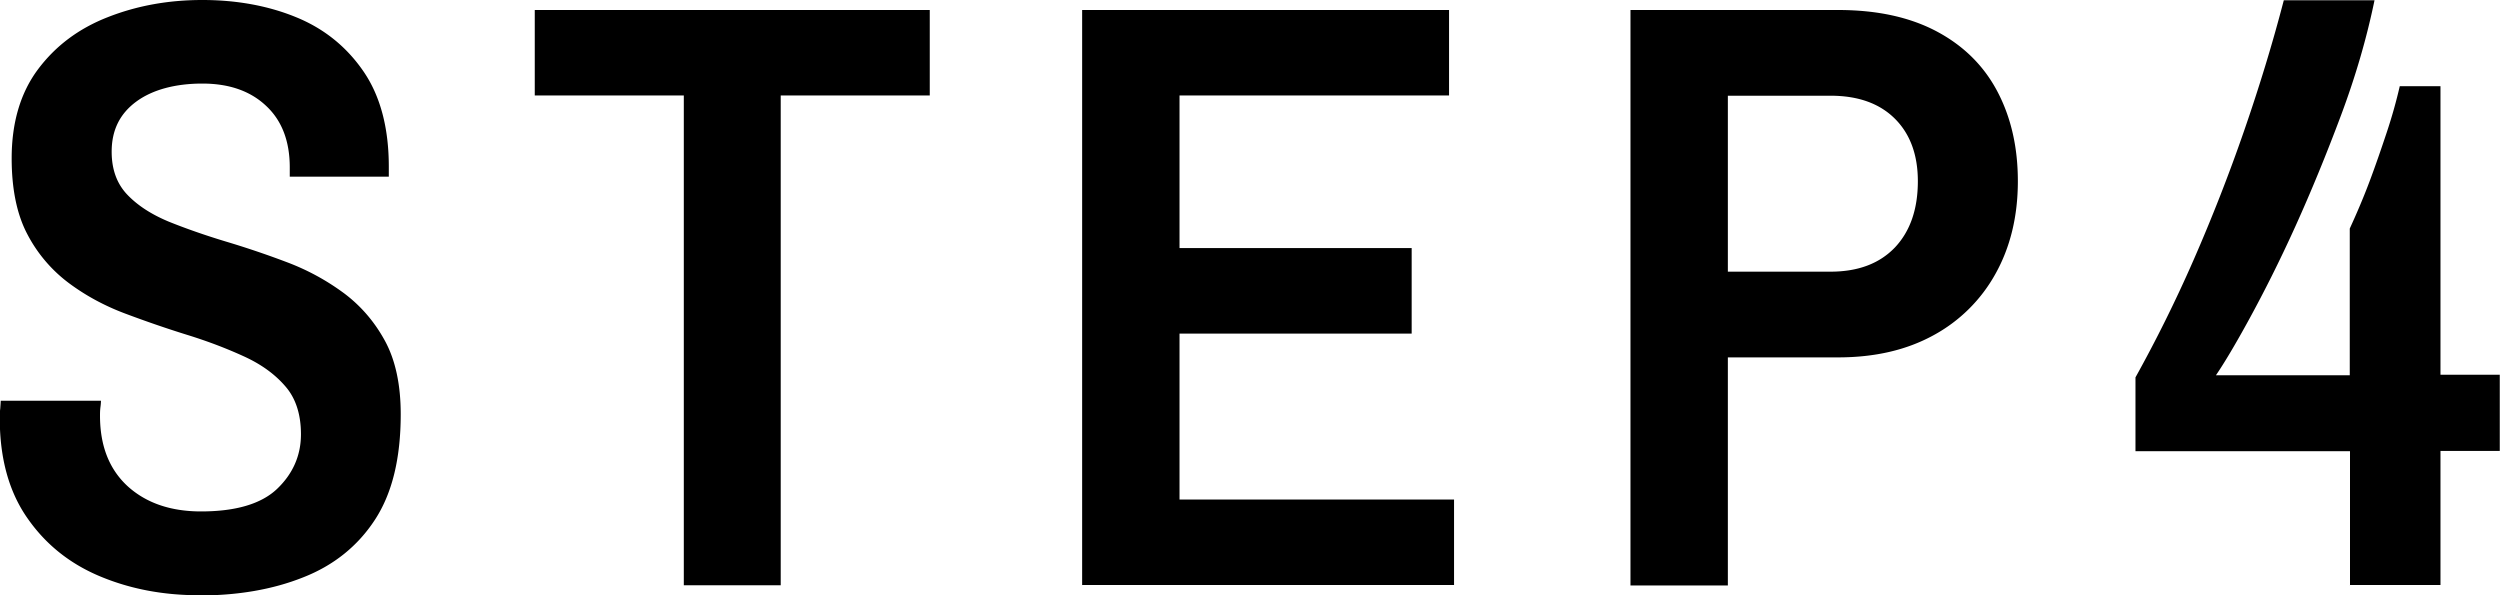 <svg id="_レイヤー_2" xmlns="http://www.w3.org/2000/svg" viewBox="0 0 105 25"><path d="M8.36 25c-1.5 0-2.88-.26-4.15-.79-1.27-.53-2.29-1.34-3.06-2.45-.77-1.1-1.16-2.5-1.16-4.19 0-.12 0-.25.02-.41.01-.15.02-.26.02-.33h4.21s0 .11-.02.26-.02.28-.02.37c0 1.27.39 2.25 1.16 2.96.77.7 1.8 1.06 3.08 1.06 1.47 0 2.54-.32 3.2-.95.66-.63 1-1.4 1-2.29 0-.84-.22-1.52-.66-2.02-.44-.51-1.01-.92-1.73-1.25s-1.5-.63-2.37-.9c-.87-.27-1.74-.57-2.62-.9-.88-.33-1.67-.76-2.38-1.29a6.036 6.036 0 01-1.73-2.04C.71 9.01.49 7.94.49 6.65c0-1.5.37-2.75 1.1-3.73.74-.99 1.71-1.72 2.94-2.2C5.75.24 7.07 0 8.5 0s2.76.24 3.93.72c1.18.48 2.12 1.24 2.83 2.27S16.33 5.36 16.33 7v.42h-4.16v-.39c0-1.1-.33-1.97-1-2.59-.66-.62-1.55-.93-2.67-.93s-2.09.25-2.78.76-1.03 1.2-1.03 2.1c0 .75.22 1.35.66 1.81.44.46 1.02.83 1.74 1.13.72.29 1.52.57 2.38.83.87.26 1.73.55 2.6.88.87.33 1.65.76 2.37 1.29.71.53 1.29 1.2 1.73 2.01.44.81.66 1.84.66 3.08 0 1.85-.36 3.33-1.09 4.44-.72 1.1-1.73 1.91-3.01 2.41-1.28.51-2.74.76-4.38.76zm20.36-.42V4.01h-6.26V.42h16.59v3.59h-6.26v20.57h-4.06zm16.73 0V.42h15.41v3.59H49.54v6.41h9.75v3.59h-9.75v6.97h11.53v3.59H45.44zm23.03 0V.42h8.72c1.66 0 3.05.31 4.18.92 1.13.61 1.97 1.46 2.53 2.54.56 1.08.84 2.32.84 3.73 0 1.48-.32 2.78-.94 3.89a6.53 6.53 0 01-2.62 2.59c-1.12.61-2.44.92-3.99.92h-4.63v9.58h-4.09zm4.09-13.17h4.31c1.16 0 2.06-.34 2.71-1.02.64-.68.96-1.61.96-2.78 0-1.1-.32-1.98-.96-2.62s-1.54-.97-2.71-.97h-4.31v7.4zM98.7 24.58v-5.63h-9.01v-3.1c.85-1.53 1.67-3.17 2.44-4.93s1.48-3.57 2.12-5.42c.64-1.85 1.2-3.68 1.67-5.49h3.81c-.33 1.6-.8 3.21-1.41 4.84s-1.25 3.19-1.92 4.67-1.32 2.76-1.92 3.86-1.07 1.88-1.41 2.38h5.62V9.6c.28-.61.56-1.26.82-1.95.26-.69.5-1.39.73-2.08.23-.69.41-1.34.55-1.95h1.71v12.12h2.49v3.2h-2.49v5.63h-3.81z" id="_コンテンツ"/></svg>